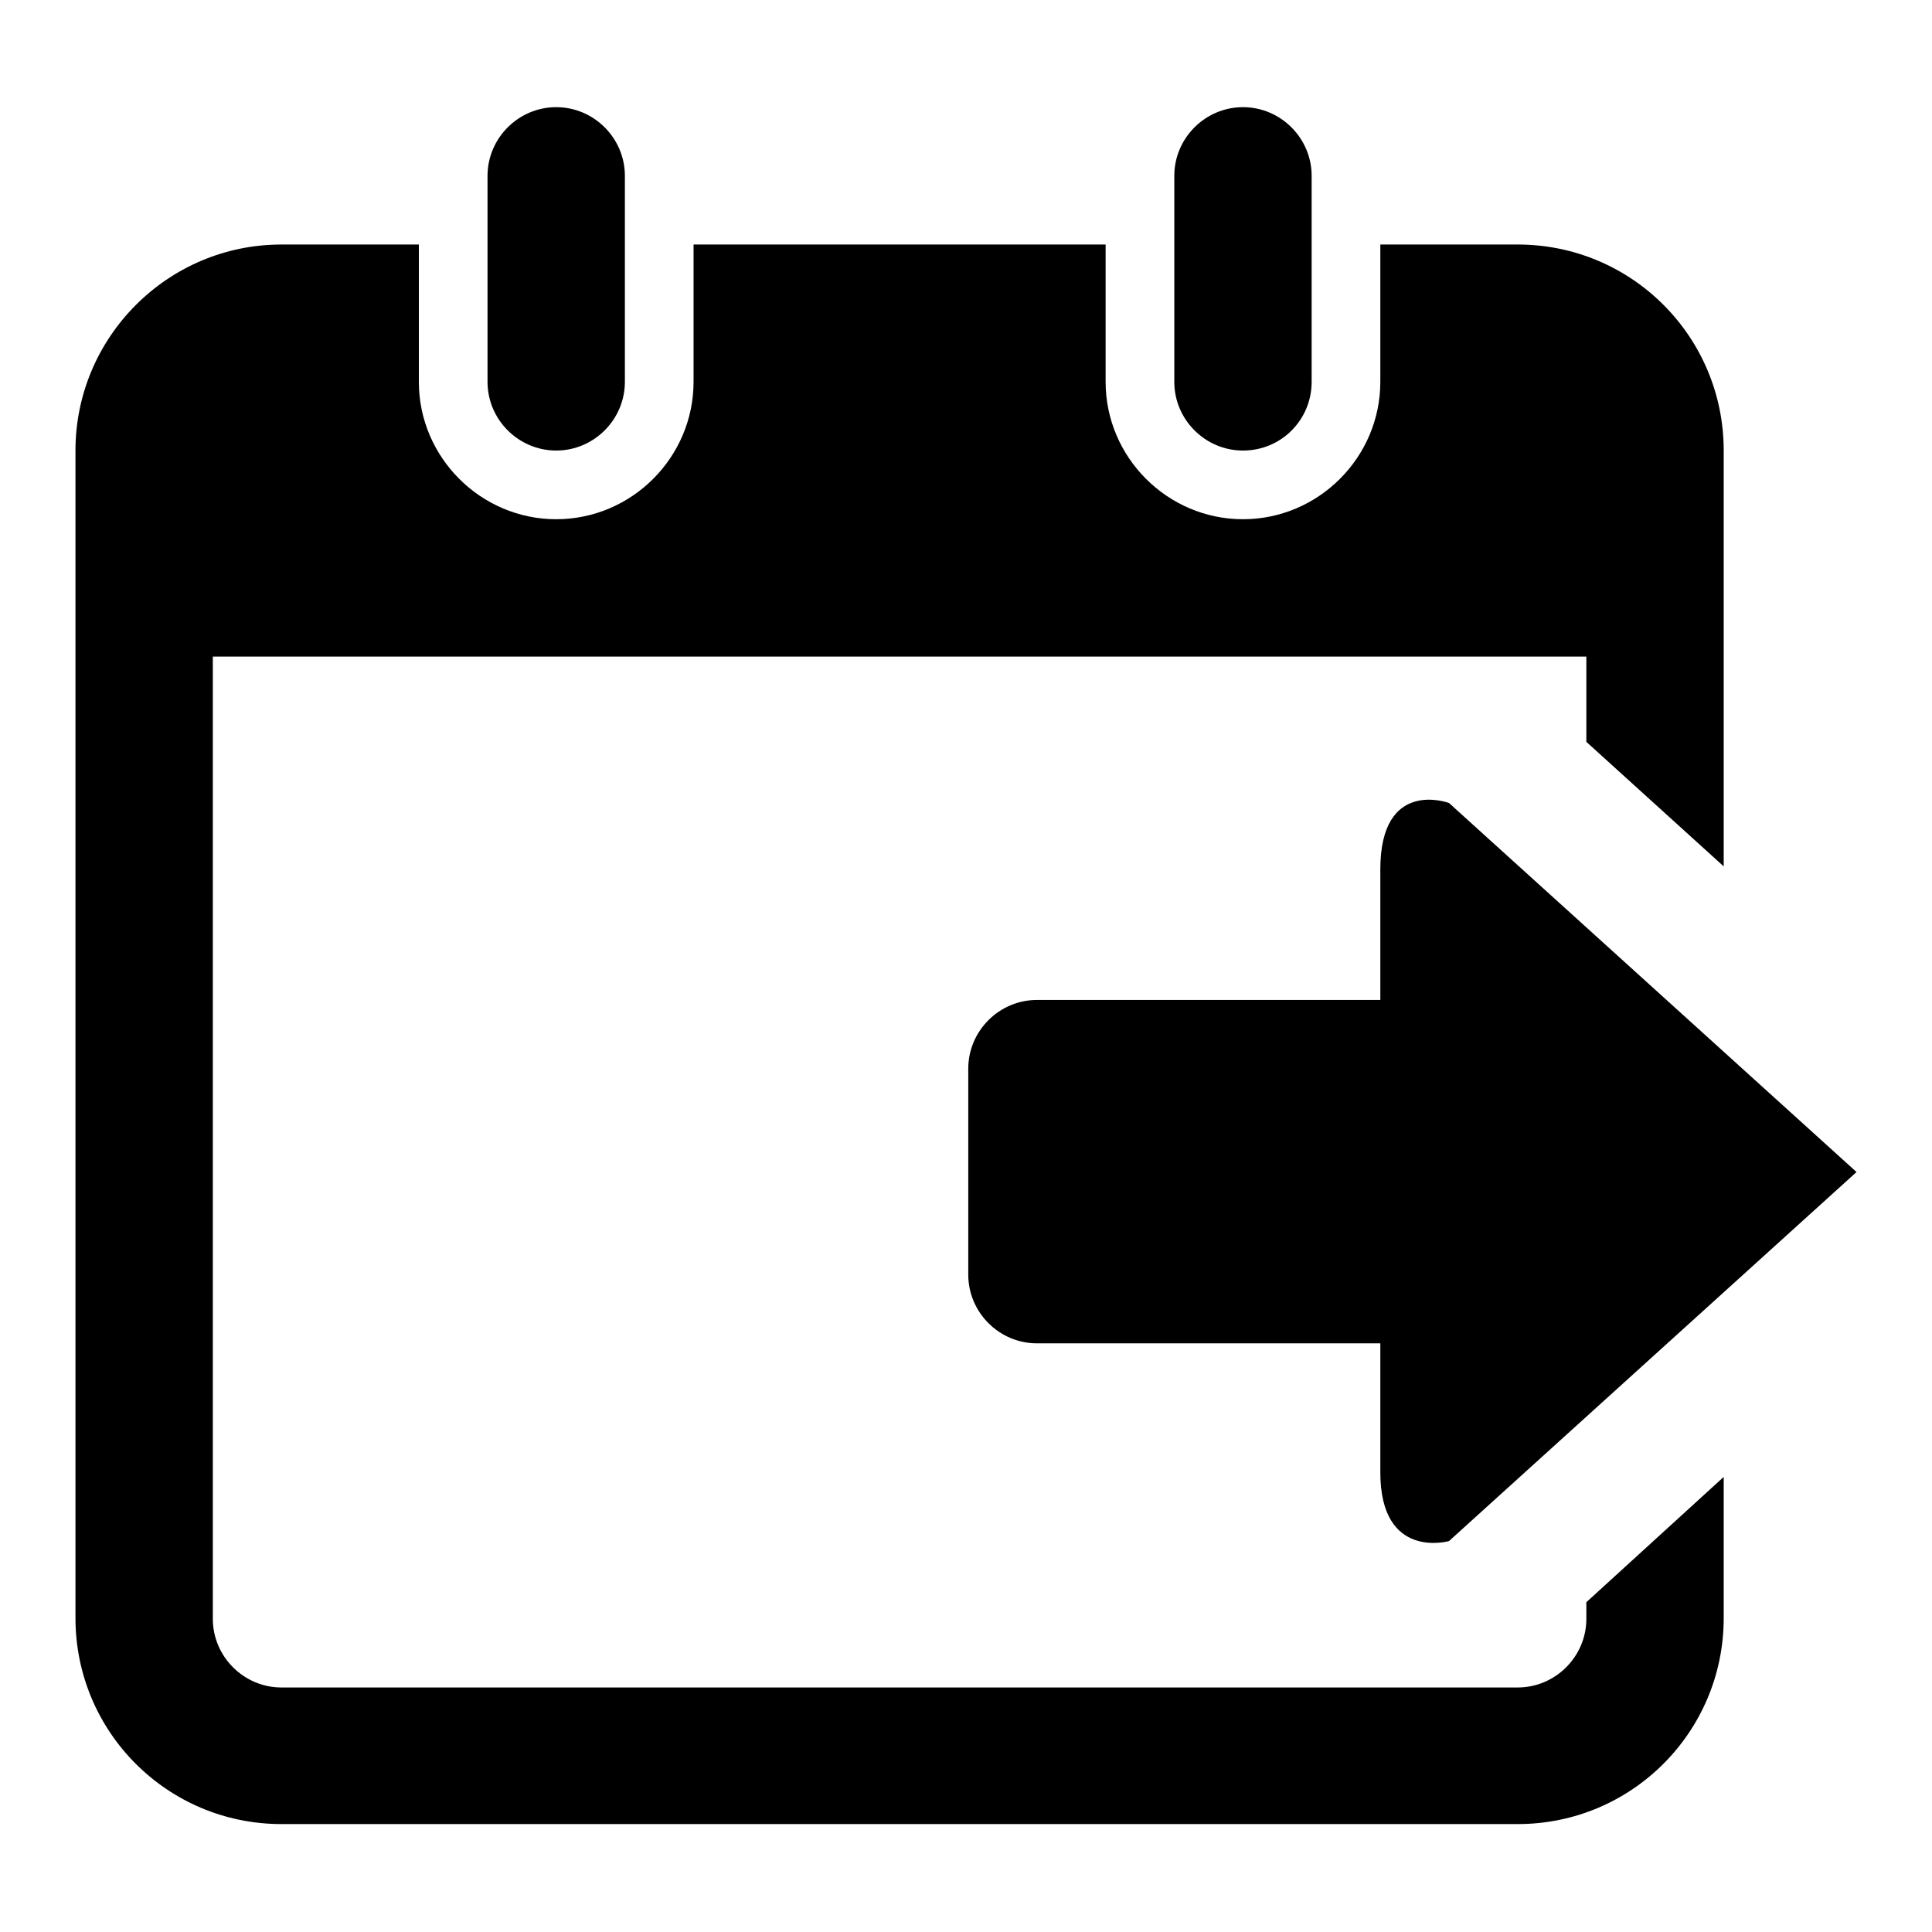 <?xml version="1.0" encoding="utf-8"?>
<!-- Svg Vector Icons : http://www.onlinewebfonts.com/icon -->
<!DOCTYPE svg PUBLIC "-//W3C//DTD SVG 1.1//EN" "http://www.w3.org/Graphics/SVG/1.1/DTD/svg11.dtd">
<svg version="1.1" xmlns="http://www.w3.org/2000/svg" xmlns:xlink="http://www.w3.org/1999/xlink" x="0px" y="0px" viewBox="0 0 256 256" enable-background="new 0 0 256 256" xml:space="preserve">
<g> <path fill="#000000" d="M73.7,59.7c-5,0-9.1-4.1-9.1-9.1V23.3c0-5,4.1-9.1,9.1-9.1c5,0,9.1,4.1,9.1,9.1v27.3 C82.8,55.6,78.7,59.7,73.7,59.7 M164.7,59.7c-5,0-9.1-4.1-9.1-9.1V23.3c0-5,4.1-9.1,9.1-9.1c5,0,9.1,4.1,9.1,9.1v27.3 C173.8,55.6,169.8,59.7,164.7,59.7 M210.2,212.3v2.2c0,5-4.1,9.1-9.1,9.1H37.3c-5,0-9.1-4.1-9.1-9.1V87h182v11.3l18.2,16.5V59.7 c0-15.1-12.2-27.3-27.3-27.3h-18.2v18.2c0,10-8.2,18.2-18.2,18.2c-10,0-18.2-8.2-18.2-18.2V32.4H91.9v18.2c0,10-8.2,18.2-18.2,18.2 c-10,0-18.2-8.2-18.2-18.2V32.4H37.3C22.2,32.4,10,44.7,10,59.7v154.7c0,15.1,12.2,27.3,27.3,27.3h163.8 c15.1,0,27.3-12.2,27.3-27.3v-18.7L210.2,212.3z M192,204.2c0,0-9.1,2.6-9.1-9.1v-17.1h-45.5c-5,0-9.1-4.1-9.1-9.1v-27.3 c0-5,4.1-9.1,9.1-9.1h45.5v-17.3c0-12.2,9.1-8.8,9.1-8.8l54,48.9L192,204.2z"/></g>
</svg>
